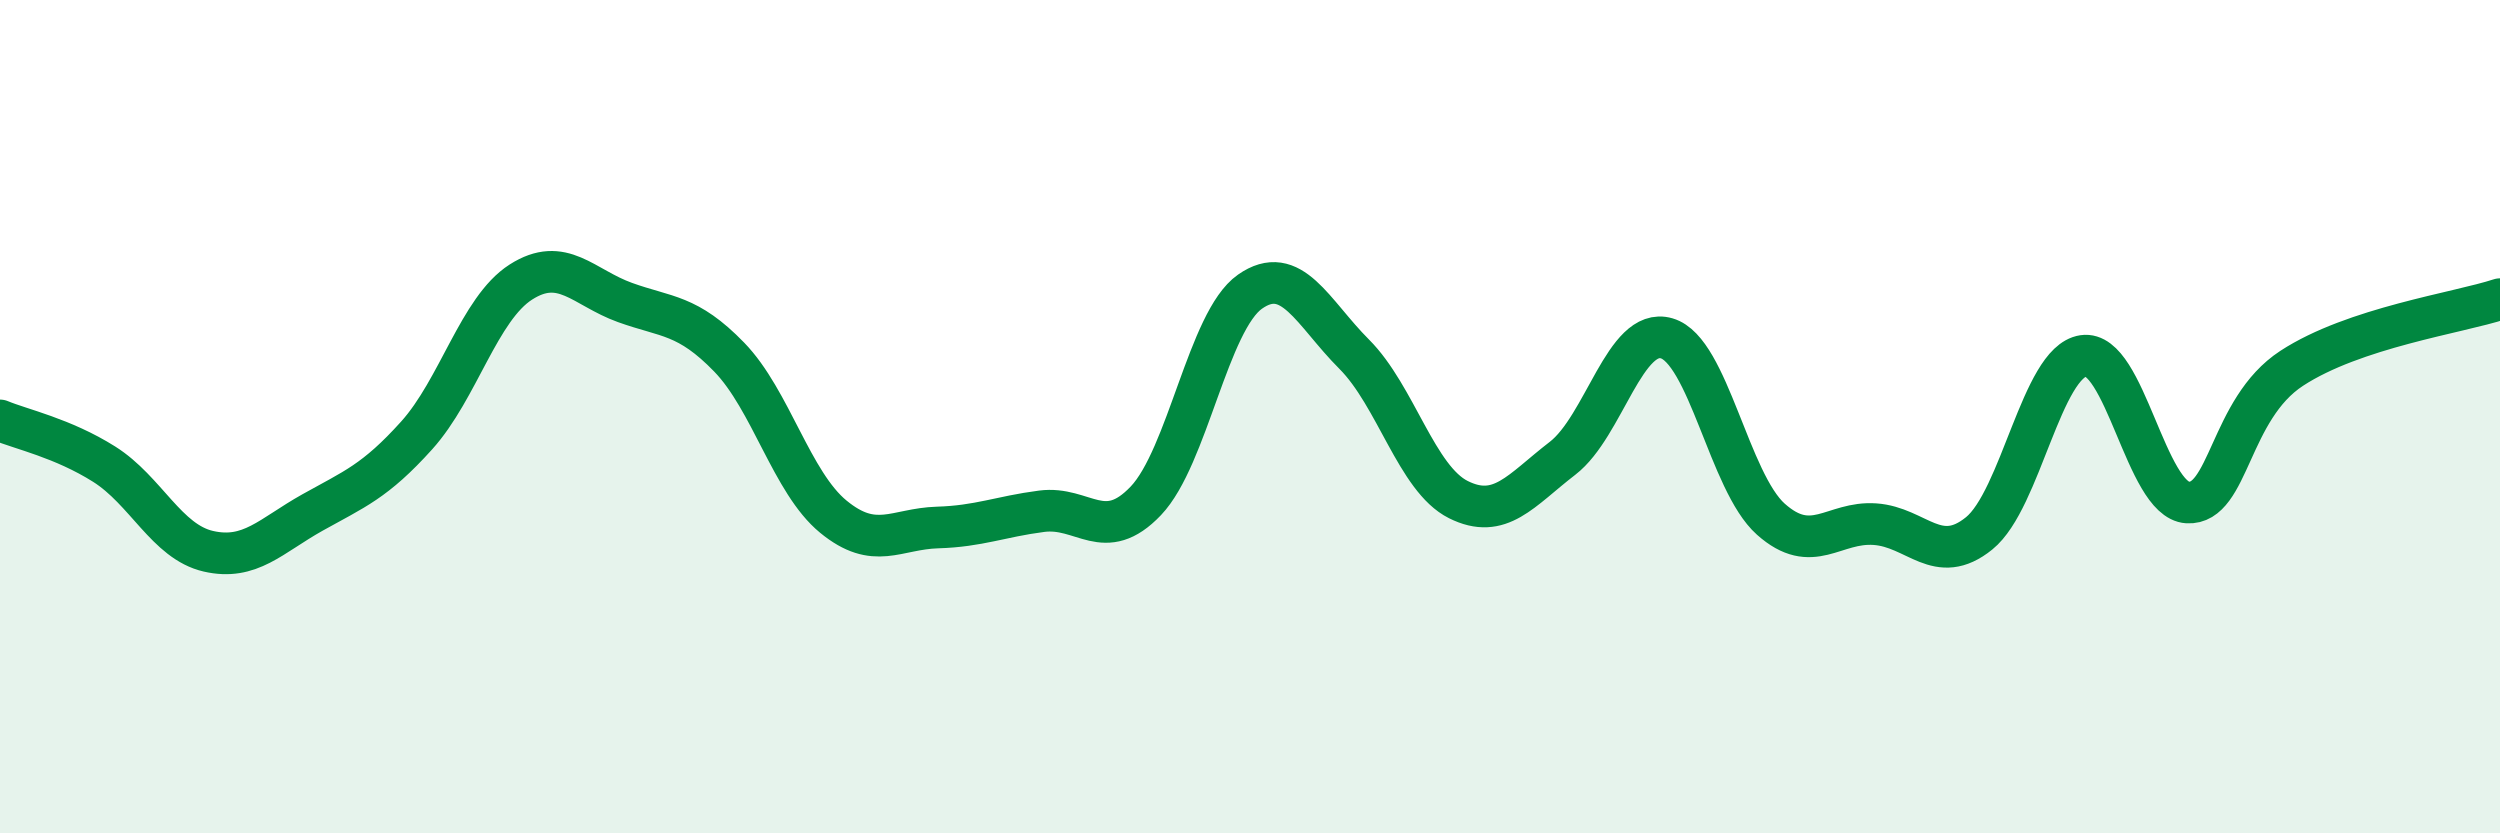 
    <svg width="60" height="20" viewBox="0 0 60 20" xmlns="http://www.w3.org/2000/svg">
      <path
        d="M 0,10.09 C 0.5,10.3 1.5,10.51 2.5,11.14 C 3.5,11.77 4,13 5,13.23 C 6,13.46 6.5,12.86 7.5,12.3 C 8.5,11.74 9,11.56 10,10.45 C 11,9.34 11.5,7.41 12.5,6.77 C 13.5,6.13 14,6.9 15,7.26 C 16,7.62 16.5,7.54 17.5,8.57 C 18.5,9.6 19,11.58 20,12.4 C 21,13.22 21.5,12.69 22.5,12.66 C 23.5,12.63 24,12.4 25,12.27 C 26,12.14 26.5,13.07 27.5,12.02 C 28.5,10.97 29,7.7 30,7 C 31,6.3 31.5,7.5 32.5,8.5 C 33.5,9.5 34,11.49 35,11.99 C 36,12.49 36.5,11.77 37.5,11 C 38.5,10.23 39,7.83 40,8.12 C 41,8.41 41.5,11.57 42.5,12.46 C 43.5,13.35 44,12.51 45,12.58 C 46,12.65 46.5,13.61 47.5,12.8 C 48.5,11.99 49,8.69 50,8.54 C 51,8.39 51.5,12 52.5,12.06 C 53.5,12.12 53.5,9.82 55,8.84 C 56.5,7.86 59,7.51 60,7.18L60 20L0 20Z"
        fill="#008740"
        opacity="0.1"
        stroke-linecap="round"
        stroke-linejoin="round"
      />
      <path
        d="M 0,10.09 C 0.5,10.3 1.5,10.51 2.5,11.14 C 3.5,11.77 4,13 5,13.23 C 6,13.46 6.5,12.86 7.5,12.3 C 8.5,11.74 9,11.56 10,10.45 C 11,9.34 11.5,7.41 12.5,6.77 C 13.5,6.13 14,6.9 15,7.26 C 16,7.62 16.5,7.54 17.5,8.57 C 18.5,9.6 19,11.58 20,12.4 C 21,13.22 21.5,12.69 22.5,12.66 C 23.5,12.63 24,12.4 25,12.27 C 26,12.14 26.5,13.07 27.5,12.02 C 28.5,10.97 29,7.7 30,7 C 31,6.3 31.5,7.5 32.5,8.5 C 33.5,9.5 34,11.49 35,11.99 C 36,12.49 36.5,11.77 37.5,11 C 38.5,10.23 39,7.83 40,8.12 C 41,8.41 41.5,11.57 42.5,12.46 C 43.5,13.35 44,12.51 45,12.58 C 46,12.65 46.5,13.61 47.5,12.8 C 48.5,11.99 49,8.69 50,8.54 C 51,8.39 51.5,12 52.5,12.06 C 53.5,12.12 53.5,9.82 55,8.84 C 56.5,7.86 59,7.51 60,7.18"
        stroke="#008740"
        stroke-width="1"
        fill="none"
        stroke-linecap="round"
        stroke-linejoin="round"
      />
    </svg>
  